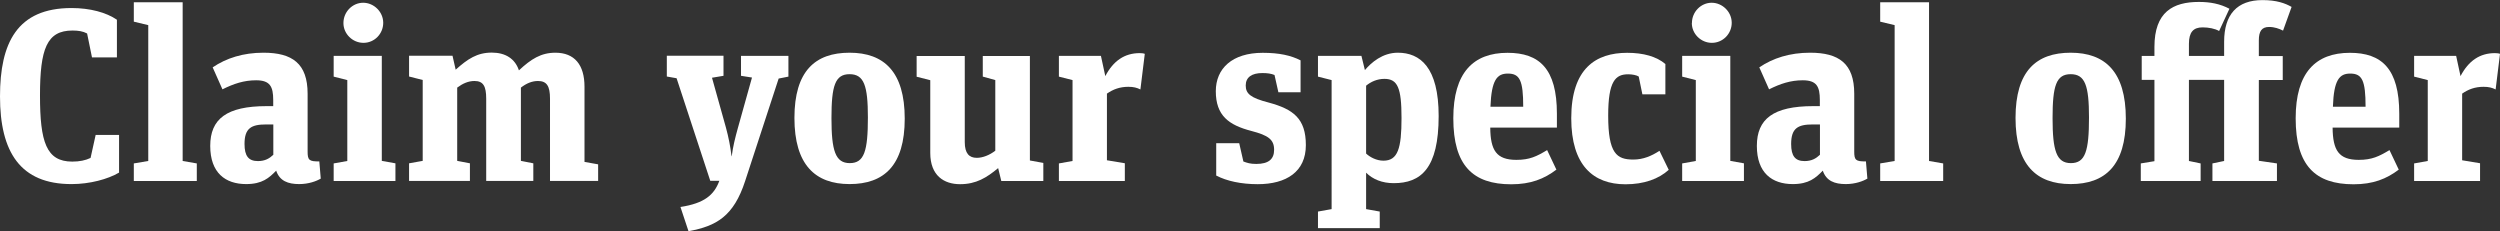 <svg id="Layer_1" xmlns="http://www.w3.org/2000/svg" viewBox="0 0 245.68 22.73" width="100%" height="100%" preserveAspectRatio="none"><rect x="0" y="0" width="245.68" height="22.73" fill="#333333" stroke="none"/><defs><style> .cls-1 { fill: #fff; } .cls-2 { fill: none; isolation: isolate; } </style></defs><g class="cls-2"><path class="cls-1" d="m0,9.48C0,4.22,1.68.79,7.03.79c1.82,0,3.41.43,4.46,1.15v3.7h-2.45l-.48-2.35c-.41-.22-.86-.29-1.44-.29-2.52,0-3.19,1.8-3.19,6.38s.62,6.5,3.17,6.5c.72,0,1.3-.12,1.8-.36l.5-2.26h2.3v3.7c-1.1.65-2.88,1.13-4.66,1.13C1.99,18.1,0,14.93,0,9.48Z"/><path class="cls-1" d="m14.57,2.47l-1.42-.34V.22h4.8v15.6l1.39.24v1.73h-6.19v-1.73l1.42-.24V2.47Z"/><path class="cls-1" d="m31.54,17.54c-.43.26-1.2.55-2.14.55-1.1,0-1.92-.31-2.26-1.32-.7.72-1.37,1.32-2.95,1.32-2.04,0-3.53-1.1-3.53-3.75s1.61-3.91,5.54-3.91h.65v-.6c0-1.32-.31-1.94-1.68-1.94-1.2,0-2.21.34-3.31.89l-.96-2.16c1.34-.91,3-1.44,4.99-1.44,2.83,0,4.34,1.06,4.34,4.03v5.69c0,.82.14.98,1.15.96l.14,1.68Zm-4.68-2.33v-2.98h-.72c-1.46,0-2.11.38-2.11,1.92,0,1.2.41,1.68,1.32,1.68.7,0,1.13-.26,1.51-.62Z"/><path class="cls-1" d="m38.86,16.06v1.73h-6.07v-1.73l1.34-.24v-7.95l-1.34-.34v-2.04h4.73v10.32l1.34.24Zm-5.11-13.8c0-1.1.89-1.99,1.94-1.99s1.97.89,1.97,1.97-.86,1.97-1.94,1.97-1.97-.89-1.97-1.94Z"/><path class="cls-1" d="m51,6.91c1.18-1.1,2.16-1.73,3.58-1.73,1.87,0,2.86,1.18,2.86,3.34v7.39l1.34.24v1.63h-4.73v-8.09c0-1.22-.31-1.73-1.18-1.73-.6,0-1.15.24-1.68.65v7.2l1.22.24v1.73h-4.63v-8.09c0-1.22-.29-1.73-1.15-1.73-.6,0-1.15.24-1.7.65v7.2l1.25.24v1.73h-5.98v-1.73l1.34-.24v-7.95l-1.34-.34v-2.04h4.27l.31,1.37c1.18-1.06,2.11-1.68,3.55-1.68,1.34,0,2.28.6,2.66,1.73Z"/><path class="cls-1" d="m72.82,7.46v-1.97h4.66v2.04l-.96.19-3.29,10.06c-1.13,3.48-2.83,4.44-5.57,4.94l-.79-2.38c2.35-.36,3.31-1.18,3.82-2.57h-.89l-3.31-10.08-.96-.17v-2.04h5.57v1.97l-1.13.19,1.37,4.9c.26.96.43,1.82.55,2.81h.02c.12-.96.34-1.82.6-2.76l1.39-4.97-1.08-.17Z"/><path class="cls-1" d="m78.07,11.59c0-4.61,2.04-6.41,5.42-6.41s5.42,1.87,5.42,6.48-2.04,6.43-5.42,6.43-5.42-1.9-5.42-6.5Zm7.22-.05c0-3.12-.38-4.25-1.8-4.25s-1.78,1.13-1.78,4.32.38,4.42,1.8,4.42,1.78-1.18,1.78-4.49Z"/><path class="cls-1" d="m96.58,7.54v-2.04h4.63v10.27l1.32.24v1.78h-4.13l-.31-1.27c-1.13.94-2.16,1.58-3.74,1.58s-2.93-.84-2.93-3.07v-7.15l-1.34-.34v-2.04h4.73v8.47c0,1.1.43,1.54,1.18,1.54.58,0,1.25-.26,1.82-.7v-6.94l-1.22-.34Z"/><path class="cls-1" d="m110.54,16.06v1.73h-6.48v-1.73l1.34-.24v-7.95l-1.34-.34v-2.04h4.13l.43,1.99c.79-1.51,1.9-2.26,3.38-2.26.17,0,.38.02.5.07l-.43,3.5c-.34-.17-.67-.26-1.18-.26-.84,0-1.49.24-2.11.67v6.55l1.75.29Z"/><path class="cls-1" d="m119.52,17.26v-3.19h2.26l.41,1.8c.38.14.67.24,1.27.24,1.22,0,1.75-.48,1.75-1.39,0-1.01-.58-1.42-2.23-1.85-2.23-.58-3.5-1.51-3.5-3.91,0-2.23,1.61-3.77,4.61-3.77,1.63,0,2.78.26,3.72.74v3.14h-2.18l-.38-1.7c-.34-.14-.7-.19-1.2-.19-1.03,0-1.63.41-1.63,1.22s.48,1.22,2.26,1.68c2.4.65,3.65,1.56,3.65,4.18s-1.92,3.84-4.73,3.84c-1.63,0-3.05-.31-4.06-.84Z"/><path class="cls-1" d="m134.13,6.89c.62-.74,1.73-1.71,3.24-1.71,2.18,0,4.01,1.42,4.01,6.22,0,5.16-1.75,6.6-4.42,6.6-1.13,0-2.06-.38-2.71-1.03v3.58l1.34.24v1.63h-6.07v-1.63l1.34-.24V7.87l-1.34-.34v-2.04h4.27l.34,1.39Zm3.6,4.7c0-2.95-.38-3.84-1.68-3.84-.72,0-1.34.29-1.8.67v6.67c.36.34,1.01.7,1.7.7,1.42,0,1.78-1.2,1.78-4.2Z"/><path class="cls-1" d="m142.82,11.62c0-4.49,1.97-6.43,5.33-6.43,3.12,0,4.85,1.56,4.85,5.98v1.37h-6.55c.02,2.23.6,3.17,2.57,3.17,1.3,0,1.99-.34,3.02-.96l.91,1.92c-1.2.91-2.52,1.44-4.44,1.44-3.77,0-5.69-1.85-5.69-6.48Zm3.65-1.13h3.22c0-2.59-.34-3.26-1.51-3.26-1.06,0-1.61.62-1.71,3.26Z"/><path class="cls-1" d="m154.41,11.62c0-4.9,2.42-6.43,5.5-6.43,1.58,0,2.88.36,3.75,1.1v2.98h-2.26l-.36-1.75c-.22-.14-.65-.22-1.03-.22-1.25,0-1.97.65-1.97,4.06,0,3.74.84,4.32,2.47,4.32.98,0,1.8-.36,2.57-.86l.91,1.87c-.98.89-2.42,1.42-4.25,1.42-3.17,0-5.33-1.87-5.33-6.48Z"/><path class="cls-1" d="m171.38,16.06v1.73h-6.07v-1.73l1.34-.24v-7.95l-1.34-.34v-2.04h4.73v10.32l1.34.24Zm-5.11-13.8c0-1.1.89-1.99,1.94-1.99s1.97.89,1.97,1.97-.87,1.97-1.95,1.97-1.97-.89-1.97-1.94Z"/><path class="cls-1" d="m183.53,17.54c-.43.26-1.2.55-2.14.55-1.1,0-1.92-.31-2.26-1.32-.7.72-1.37,1.32-2.95,1.32-2.04,0-3.53-1.1-3.53-3.75s1.61-3.91,5.54-3.91h.65v-.6c0-1.32-.31-1.94-1.68-1.94-1.2,0-2.21.34-3.31.89l-.96-2.16c1.34-.91,3-1.44,4.99-1.44,2.83,0,4.34,1.06,4.34,4.03v5.69c0,.82.14.98,1.15.96l.14,1.68Zm-4.68-2.33v-2.98h-.72c-1.46,0-2.11.38-2.11,1.92,0,1.2.41,1.68,1.32,1.68.7,0,1.13-.26,1.51-.62Z"/><path class="cls-1" d="m186.19,2.47l-1.42-.34V.22h4.8v15.6l1.39.24v1.73h-6.19v-1.73l1.42-.24V2.47Z"/><path class="cls-1" d="m198.07,11.59c0-4.61,2.04-6.41,5.42-6.41s5.42,1.87,5.42,6.48-2.04,6.43-5.42,6.43-5.42-1.9-5.42-6.5Zm7.22-.05c0-3.12-.38-4.25-1.8-4.25s-1.78,1.13-1.78,4.32.38,4.42,1.8,4.42,1.78-1.18,1.78-4.49Z"/><path class="cls-1" d="m218.08,3.05c-.41-.24-1.03-.36-1.63-.36-.91,0-1.34.48-1.34,1.61v1.2h3.46v-1.39c0-2.69,1.27-4.1,3.77-4.1,1.39,0,2.23.31,2.86.67l-.84,2.33c-.38-.19-.84-.36-1.37-.36-.72,0-1.01.41-1.01,1.32v1.54h2.35v2.35h-2.35v7.94l1.78.26v1.73h-6.34v-1.73l1.15-.24v-7.97h-3.46v7.97l1.15.24v1.73h-5.88v-1.73l1.34-.22v-7.99h-1.25v-2.35h1.25v-.89c0-3.43,1.82-4.42,4.37-4.42,1.13,0,2.09.19,3,.67l-1.01,2.18Z"/><path class="cls-1" d="m225.6,11.62c0-4.49,1.97-6.43,5.33-6.43,3.12,0,4.85,1.56,4.85,5.98v1.37h-6.55c.02,2.23.6,3.17,2.57,3.17,1.29,0,1.99-.34,3.02-.96l.91,1.92c-1.2.91-2.52,1.44-4.44,1.44-3.77,0-5.69-1.85-5.69-6.48Zm3.65-1.13h3.22c0-2.59-.34-3.26-1.51-3.26-1.06,0-1.61.62-1.7,3.26Z"/><path class="cls-1" d="m243.72,16.06v1.73h-6.48v-1.73l1.34-.24v-7.95l-1.34-.34v-2.04h4.13l.43,1.99c.79-1.51,1.9-2.26,3.38-2.26.17,0,.38.02.5.07l-.43,3.5c-.34-.17-.67-.26-1.18-.26-.84,0-1.49.24-2.11.67v6.55l1.75.29Z"/></g></svg>